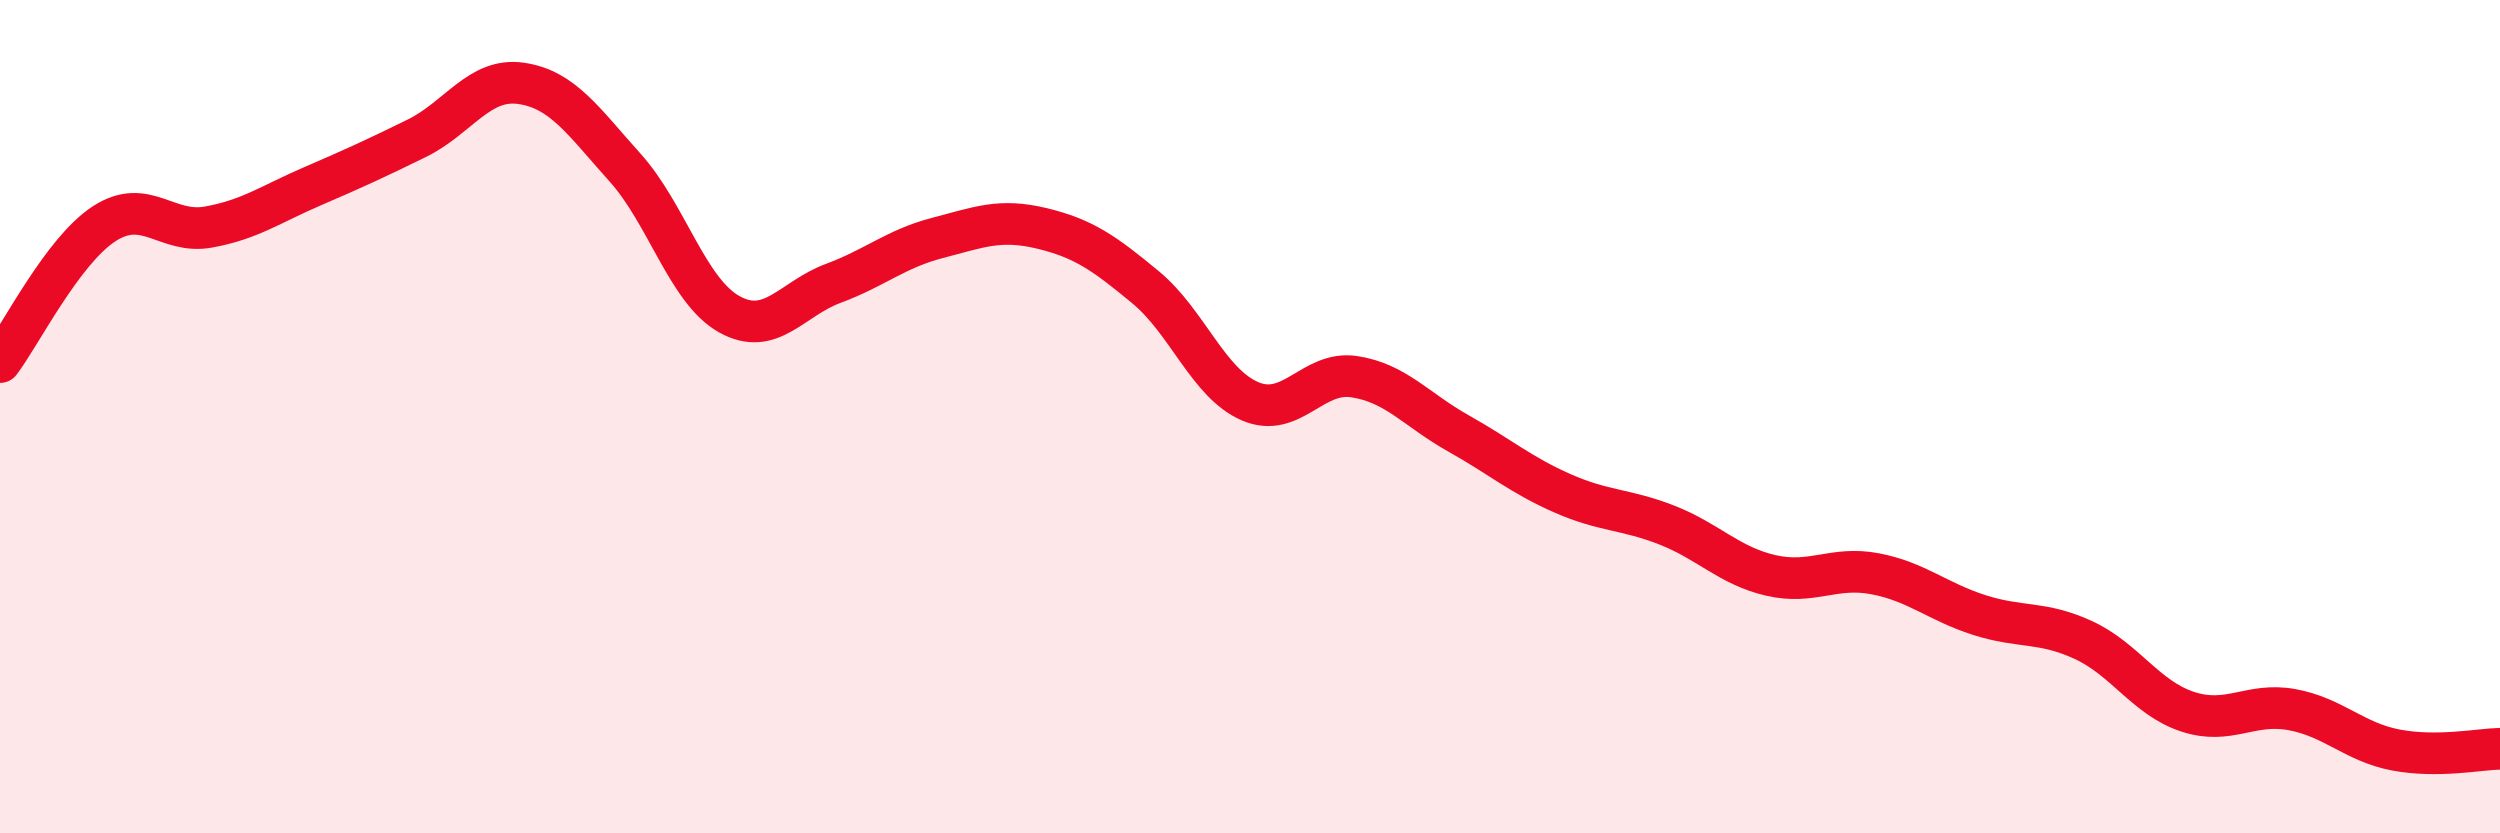 
    <svg width="60" height="20" viewBox="0 0 60 20" xmlns="http://www.w3.org/2000/svg">
      <path
        d="M 0,8.69 C 0.5,8.03 1.5,6.02 2.5,5.37 C 3.5,4.72 4,5.63 5,5.45 C 6,5.27 6.5,4.9 7.5,4.47 C 8.5,4.04 9,3.81 10,3.32 C 11,2.83 11.5,1.86 12.5,2 C 13.5,2.14 14,2.91 15,4.02 C 16,5.13 16.5,6.98 17.5,7.54 C 18.5,8.1 19,7.17 20,6.8 C 21,6.43 21.5,5.97 22.5,5.71 C 23.5,5.45 24,5.24 25,5.48 C 26,5.72 26.5,6.07 27.5,6.9 C 28.5,7.73 29,9.2 30,9.63 C 31,10.06 31.5,8.89 32.5,9.04 C 33.5,9.19 34,9.84 35,10.4 C 36,10.96 36.5,11.4 37.5,11.84 C 38.5,12.28 39,12.21 40,12.6 C 41,12.99 41.5,13.58 42.5,13.81 C 43.5,14.04 44,13.58 45,13.77 C 46,13.96 46.5,14.44 47.5,14.76 C 48.5,15.08 49,14.9 50,15.36 C 51,15.82 51.5,16.75 52.5,17.08 C 53.5,17.41 54,16.85 55,17.03 C 56,17.21 56.5,17.81 57.5,18 C 58.5,18.19 59.5,17.98 60,17.97L60 20L0 20Z"
        fill="#EB0A25"
        opacity="0.1"
        stroke-linecap="round"
        stroke-linejoin="round"
      />
      <path
        d="M 0,8.69 C 0.5,8.03 1.5,6.02 2.5,5.37 C 3.5,4.72 4,5.63 5,5.45 C 6,5.27 6.5,4.9 7.5,4.47 C 8.5,4.04 9,3.81 10,3.32 C 11,2.83 11.5,1.86 12.5,2 C 13.5,2.14 14,2.91 15,4.02 C 16,5.13 16.5,6.98 17.5,7.54 C 18.5,8.1 19,7.17 20,6.8 C 21,6.43 21.5,5.97 22.5,5.71 C 23.5,5.45 24,5.24 25,5.48 C 26,5.72 26.5,6.07 27.5,6.9 C 28.5,7.73 29,9.2 30,9.63 C 31,10.06 31.5,8.89 32.5,9.04 C 33.5,9.19 34,9.84 35,10.4 C 36,10.96 36.5,11.4 37.5,11.84 C 38.5,12.28 39,12.21 40,12.6 C 41,12.99 41.5,13.58 42.5,13.81 C 43.5,14.04 44,13.58 45,13.77 C 46,13.96 46.5,14.44 47.5,14.76 C 48.5,15.08 49,14.9 50,15.36 C 51,15.82 51.5,16.75 52.5,17.08 C 53.5,17.41 54,16.85 55,17.03 C 56,17.21 56.5,17.81 57.5,18 C 58.5,18.19 59.5,17.98 60,17.97"
        stroke="#EB0A25"
        stroke-width="1"
        fill="none"
        stroke-linecap="round"
        stroke-linejoin="round"
      />
    </svg>
  